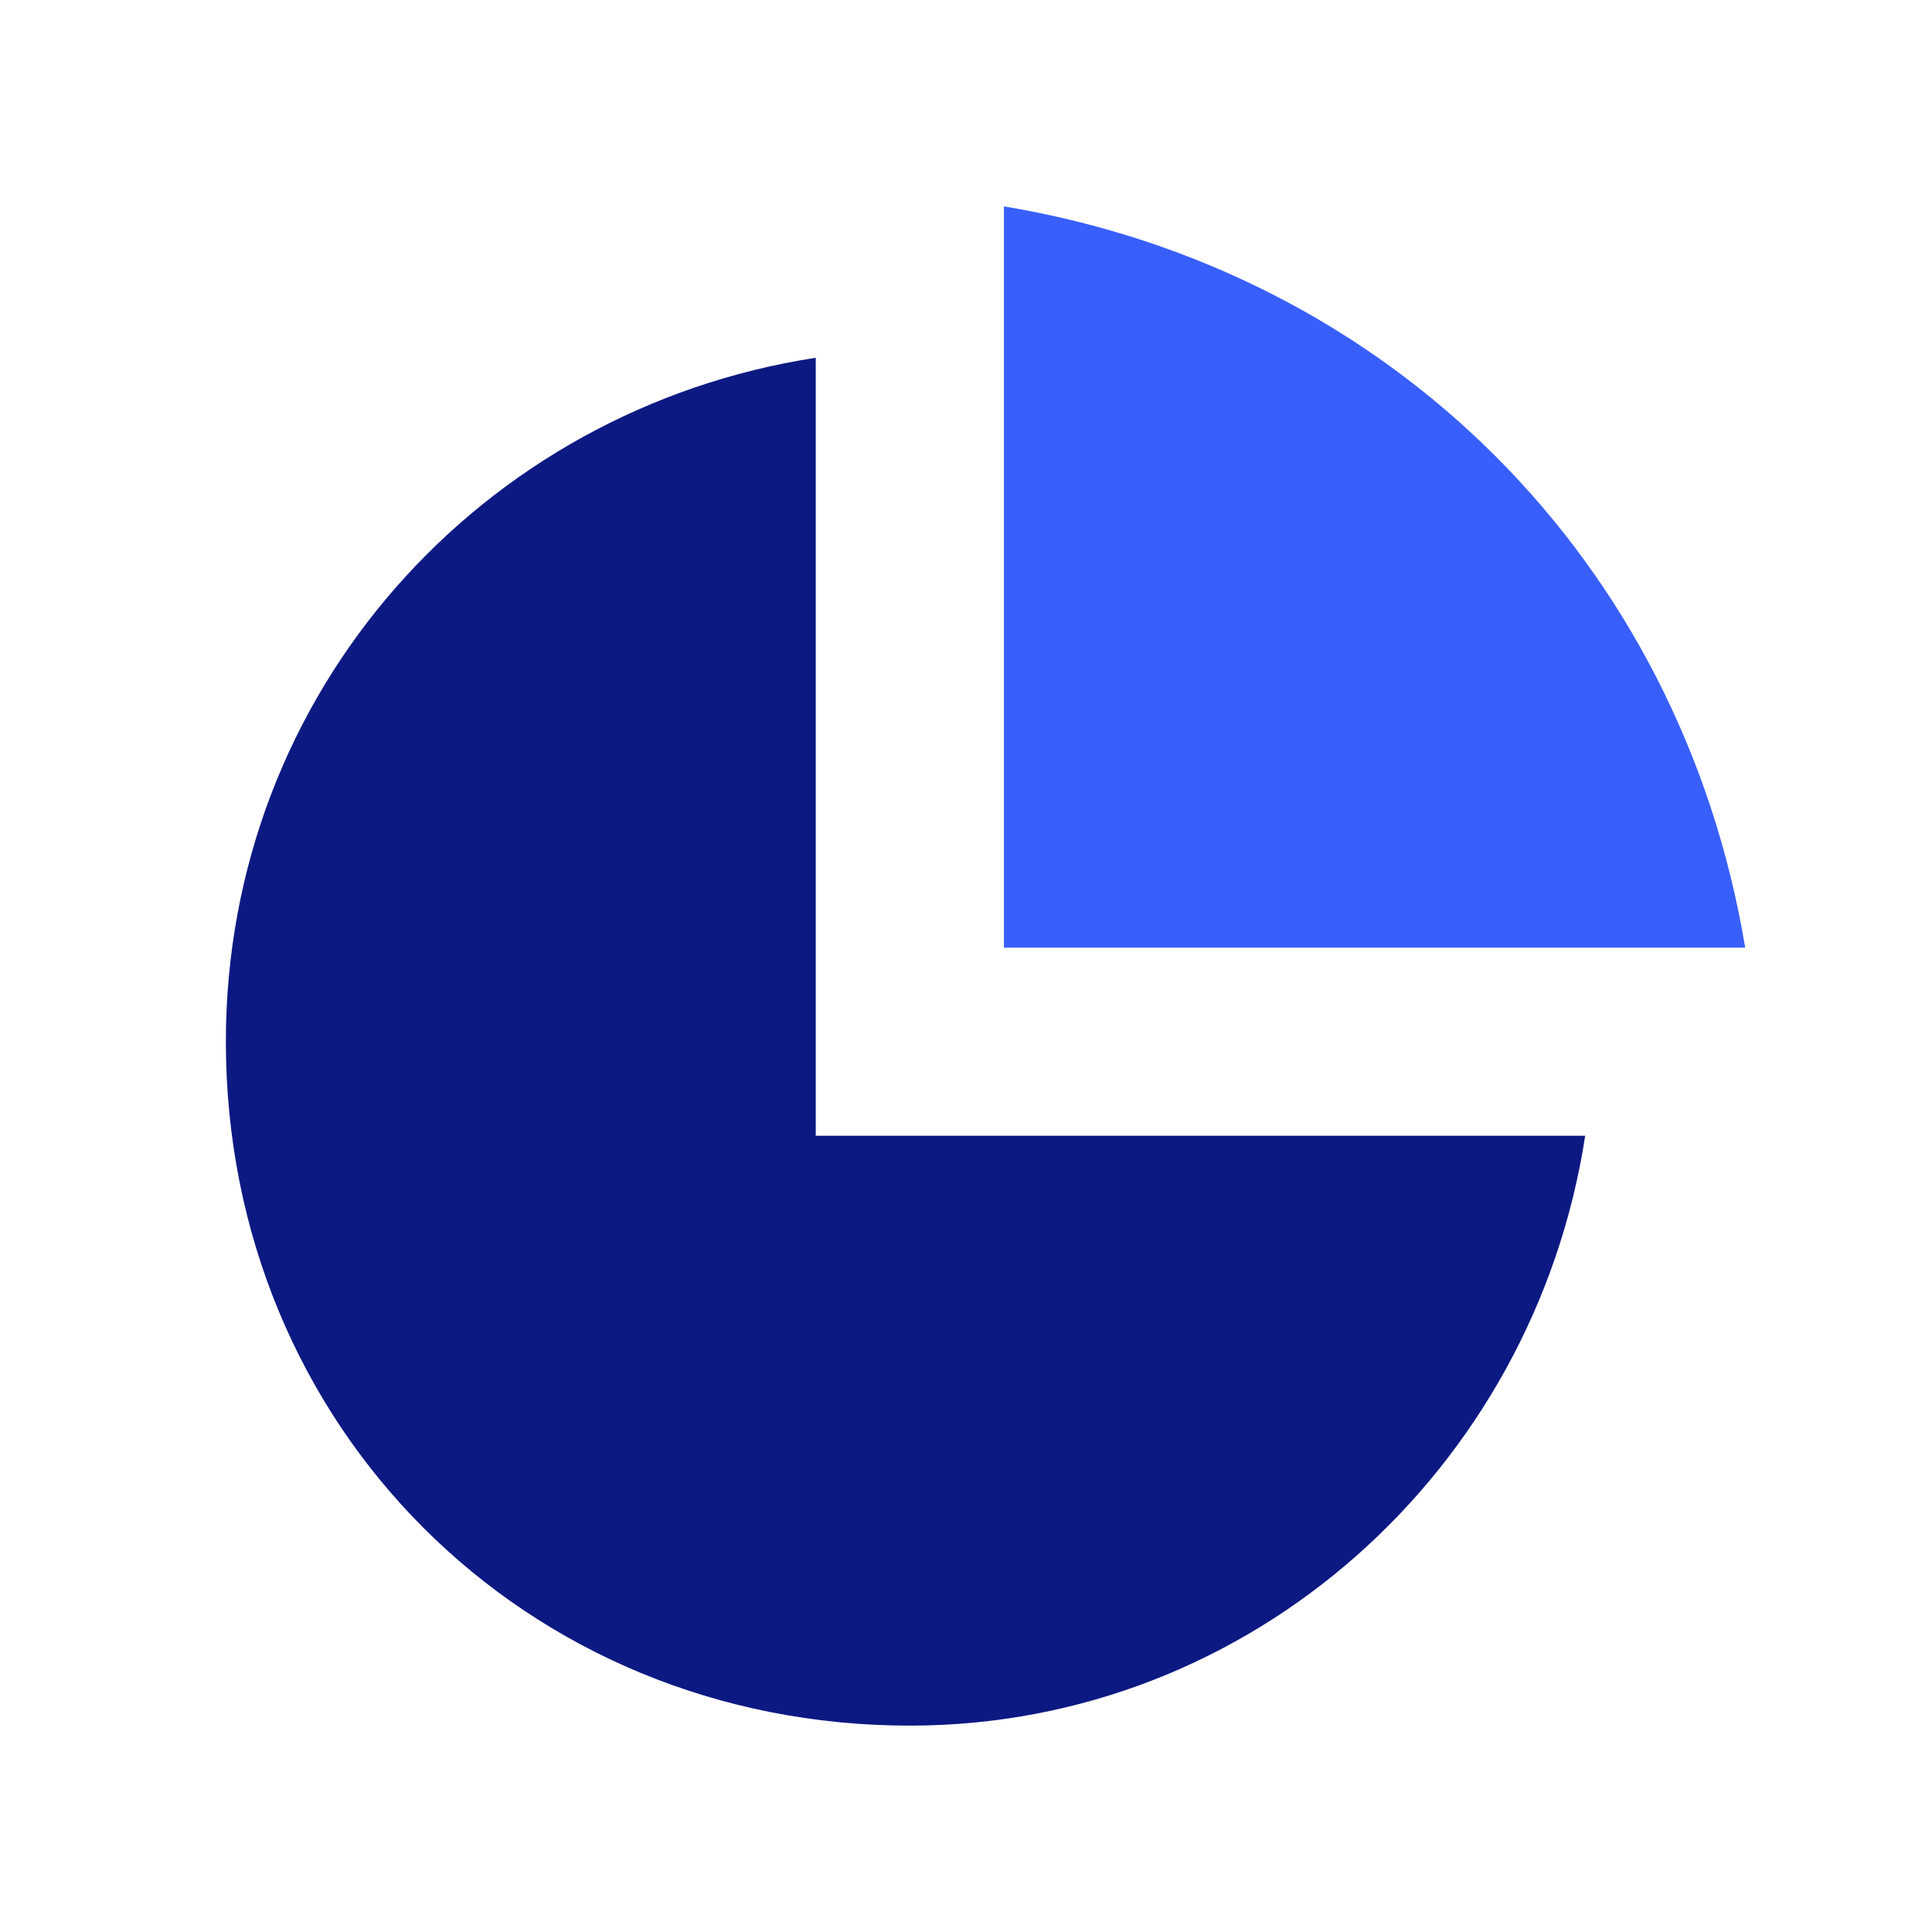 <svg xmlns="http://www.w3.org/2000/svg" id="Camada_2" data-name="Camada 2" viewBox="0 0 220 220"><defs><style> .cls-1 { fill: none; } .cls-2 { fill: #385ffb; } .cls-3 { fill: #0d1982; } </style></defs><g id="Camada_1-2" data-name="Camada 1"><g><g><path class="cls-3" d="M92.9,129.33h87.61c-5.84,37.97-37.97,67.17-76.91,67.17-43.81,0-77.88-34.07-77.88-77.88,0-39.91,29.2-72.04,67.17-77.88v88.59Z"></path><path class="cls-2" d="M114.32,23.5c44.04,7.34,77.07,40.37,84.41,84.41h-84.41V23.5Z"></path></g><rect class="cls-1" width="220" height="220"></rect></g></g></svg>